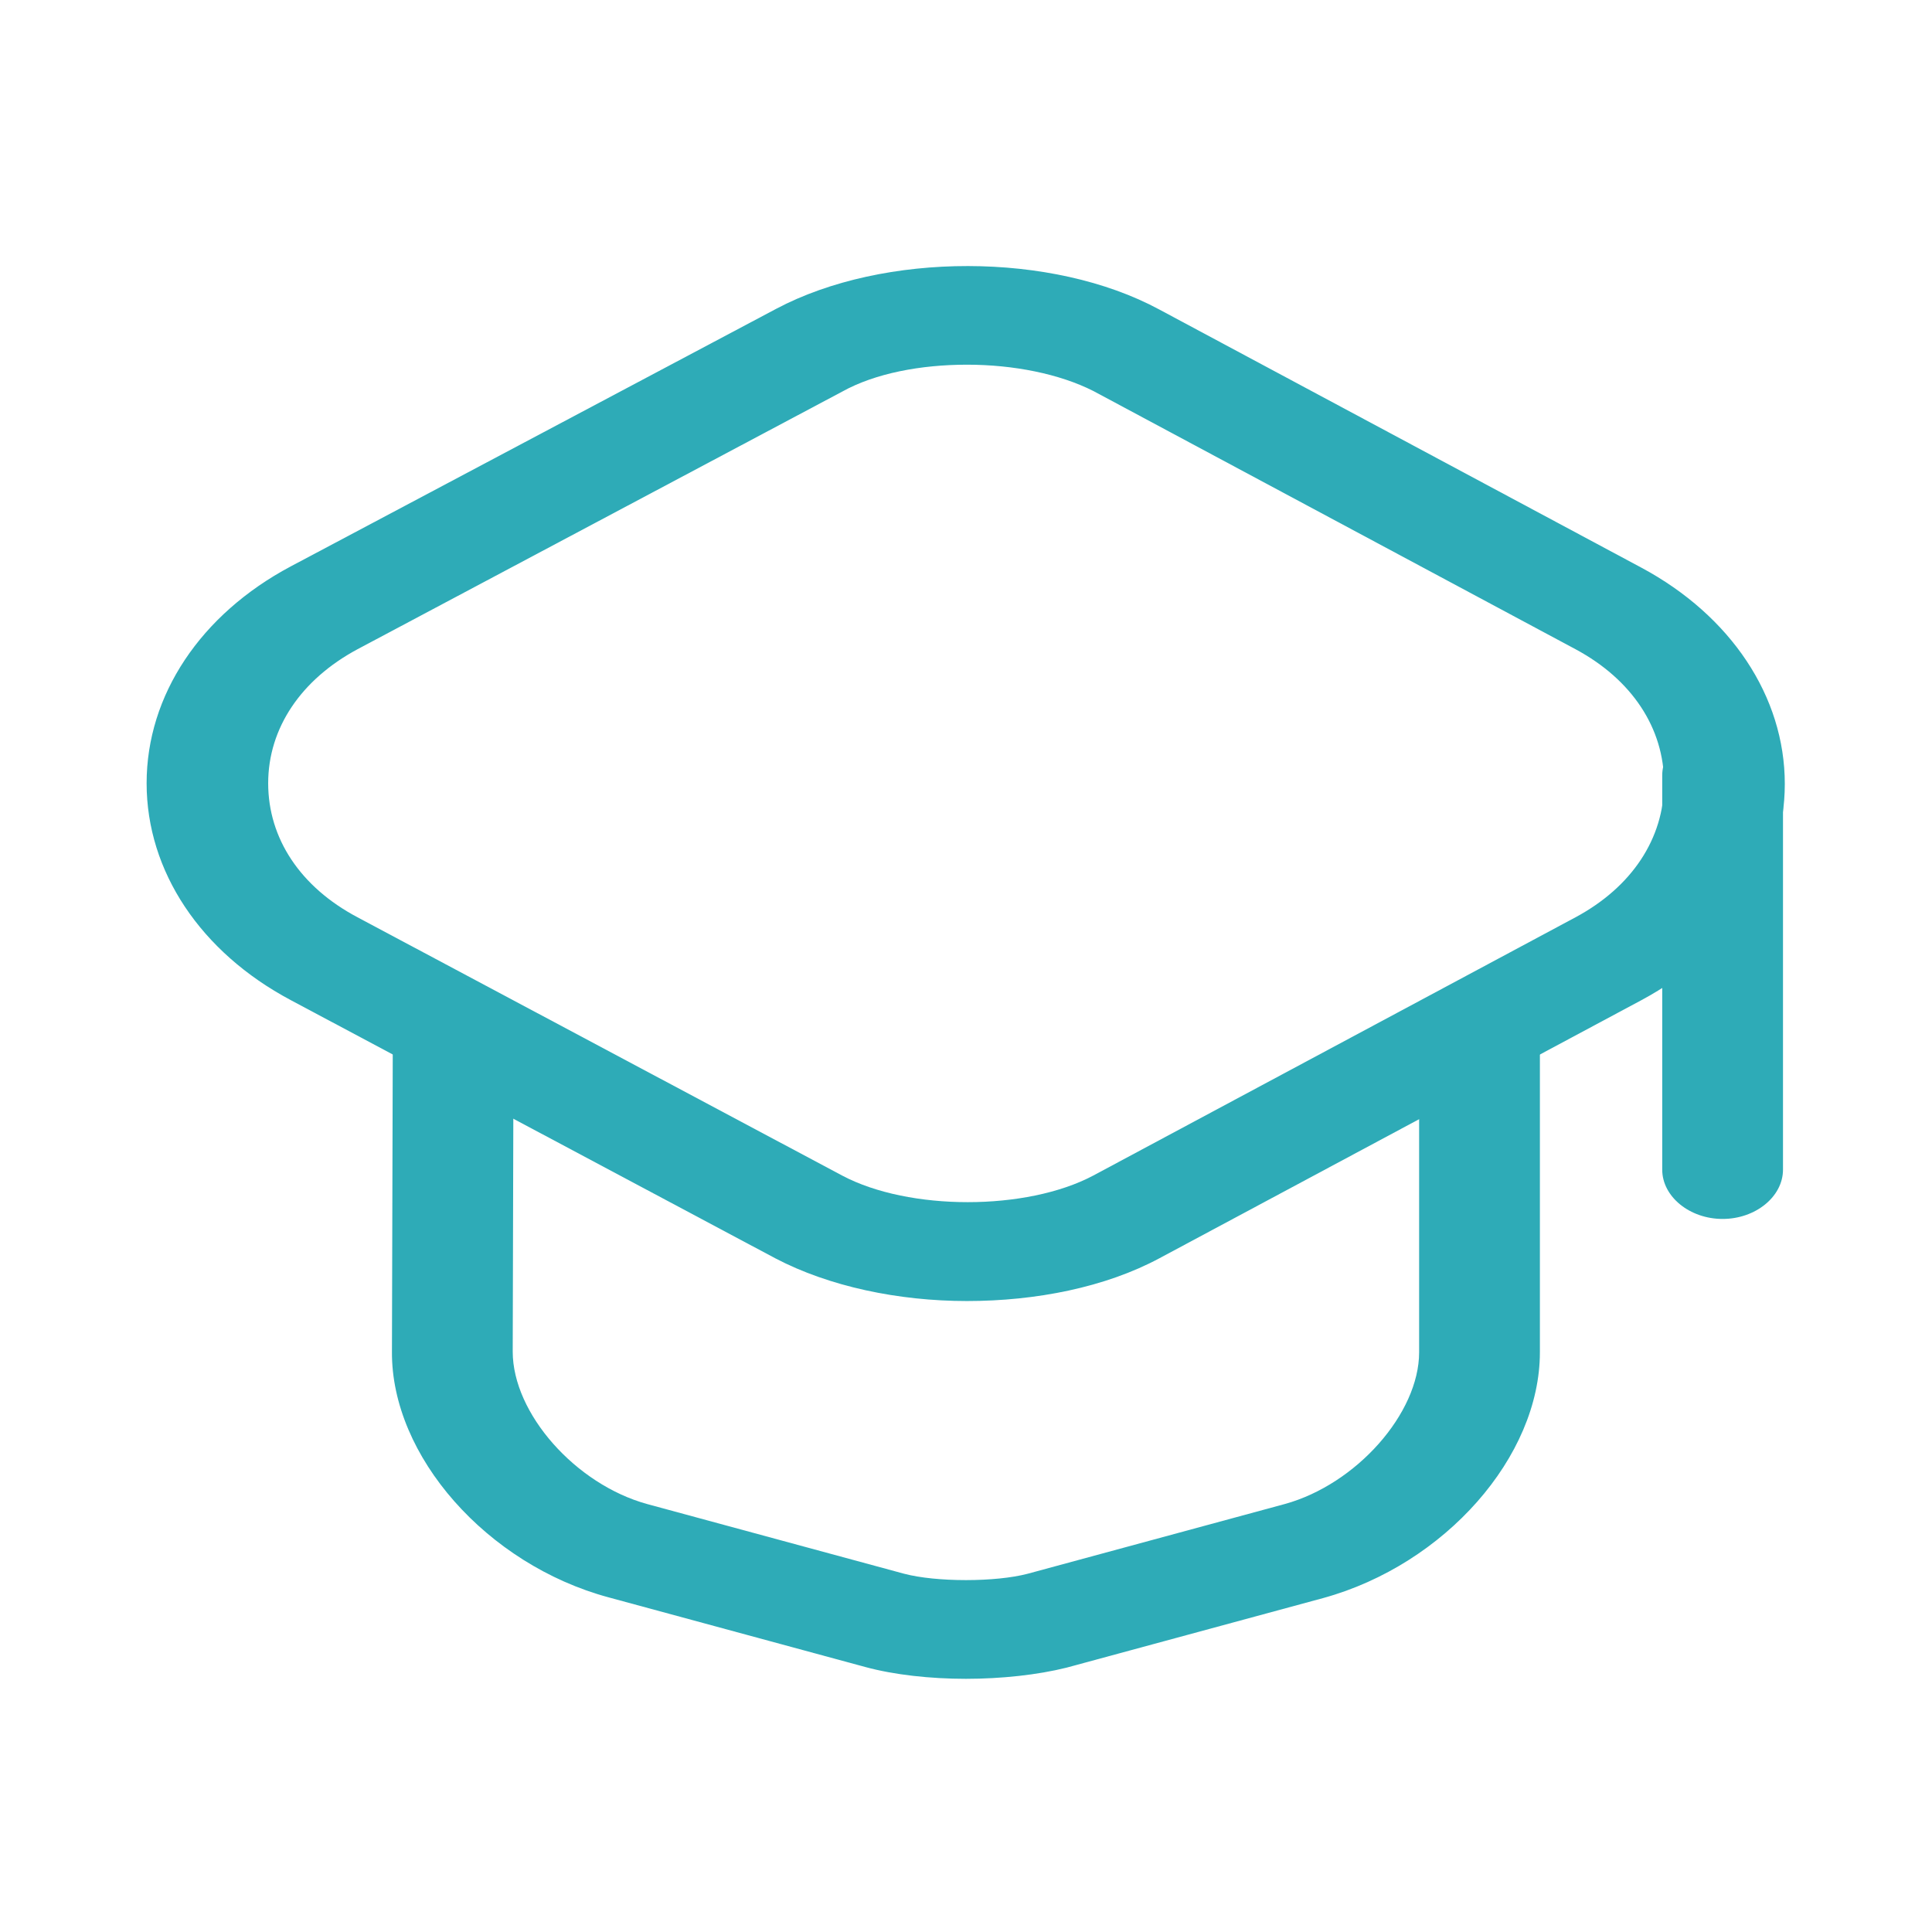<svg width="63" height="63" viewBox="0 0 63 63" fill="none" xmlns="http://www.w3.org/2000/svg">
<path d="M31.53 42.425C29.299 42.425 27.041 41.954 25.282 41.032L9.48 32.612C6.54 31.048 4.781 28.412 4.781 25.541C4.781 22.67 6.54 20.035 9.48 18.47L25.309 10.071C28.826 8.207 34.312 8.207 37.804 10.093L53.528 18.513C56.441 20.077 58.2 22.713 58.2 25.562C58.2 28.412 56.441 31.048 53.528 32.612L37.804 41.032C36.045 41.975 33.788 42.425 31.53 42.425ZM31.53 11.892C30.034 11.892 28.538 12.171 27.461 12.771L11.659 21.17C9.821 22.156 8.745 23.741 8.745 25.541C8.745 27.341 9.795 28.926 11.659 29.912L27.461 38.333C29.64 39.49 33.472 39.49 35.651 38.333L51.375 29.912C53.212 28.926 54.263 27.341 54.263 25.541C54.263 23.741 53.212 22.156 51.375 21.17L35.651 12.749C34.549 12.192 33.053 11.892 31.53 11.892Z" fill="#2EABB7"/>
<path d="M31.498 54.744C30.343 54.744 29.161 54.616 28.216 54.359L19.843 52.087C15.879 51.016 12.755 47.481 12.781 44.074L12.808 34.025C12.808 33.147 13.7 32.418 14.776 32.418C15.853 32.418 16.745 33.147 16.745 34.025L16.719 44.074C16.719 46.088 18.766 48.402 21.103 49.045L29.476 51.316C30.526 51.595 32.469 51.595 33.519 51.316L41.893 49.045C44.229 48.402 46.276 46.088 46.276 44.095V34.154C46.276 33.275 47.169 32.547 48.245 32.547C49.321 32.547 50.214 33.275 50.214 34.154V44.095C50.214 47.502 47.116 51.016 43.153 52.109L34.779 54.38C33.834 54.616 32.653 54.744 31.498 54.744Z" fill="#2EABB7"/>
<path d="M56.172 39.748C55.096 39.748 54.203 39.019 54.203 38.141V25.285C54.203 24.406 55.096 23.678 56.172 23.678C57.248 23.678 58.141 24.406 58.141 25.285V38.141C58.141 39.019 57.248 39.748 56.172 39.748Z" fill="#2EABB7"/>
</svg>
